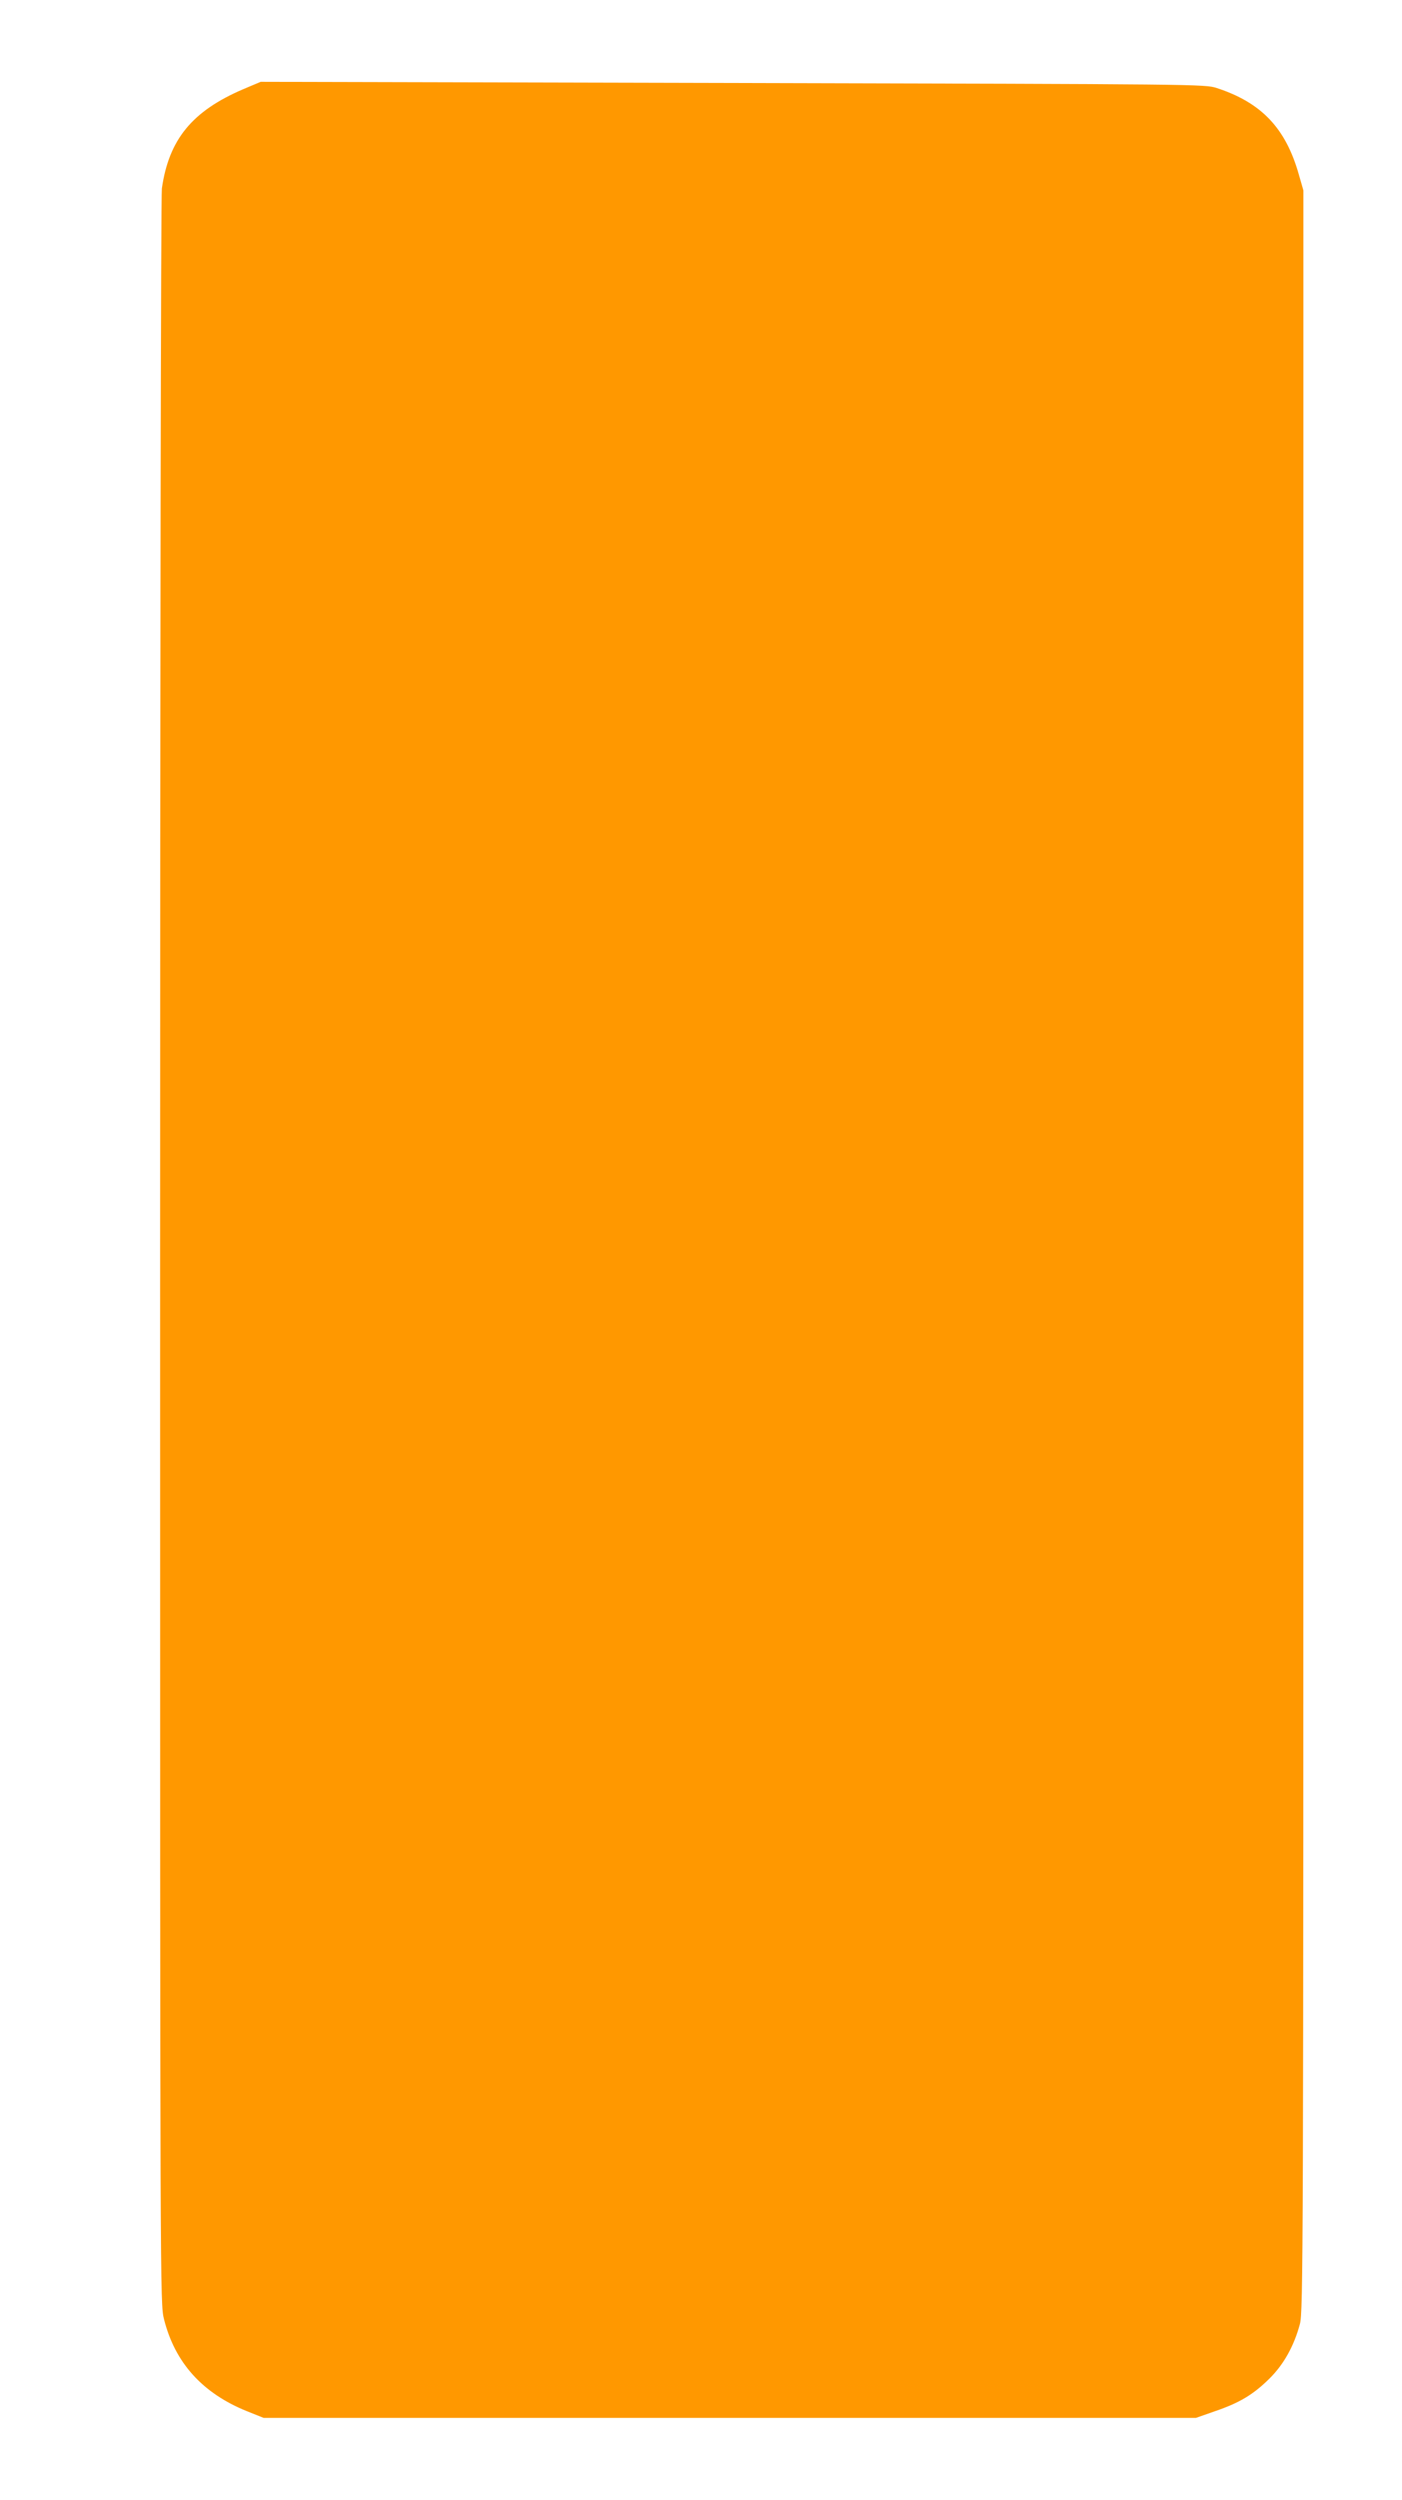 <?xml version="1.0" standalone="no"?>
<!DOCTYPE svg PUBLIC "-//W3C//DTD SVG 20010904//EN"
 "http://www.w3.org/TR/2001/REC-SVG-20010904/DTD/svg10.dtd">
<svg version="1.0" xmlns="http://www.w3.org/2000/svg"
 width="718pt" height="1280pt" viewBox="0 0 718 1280"
 preserveAspectRatio="xMidYMid meet">
<g transform="translate(0,1280) scale(0.1,-0.1)"
fill="#ff9800" stroke="none">
<path d="M1245 12343 c-261 -112 -380 -257 -416 -508 -5 -33 -9 -2465 -9
-5445 0 -5370 0 -5385 20 -5465 56 -223 197 -379 425 -471 l85 -34 2387 0
2388 0 97 34 c126 43 196 85 279 167 73 72 126 167 156 279 17 62 18 355 18
5495 l0 5430 -23 80 c-67 238 -191 369 -420 444 -62 20 -79 20 -2480 26
l-2417 6 -90 -38z"/>
</g>
</svg>
